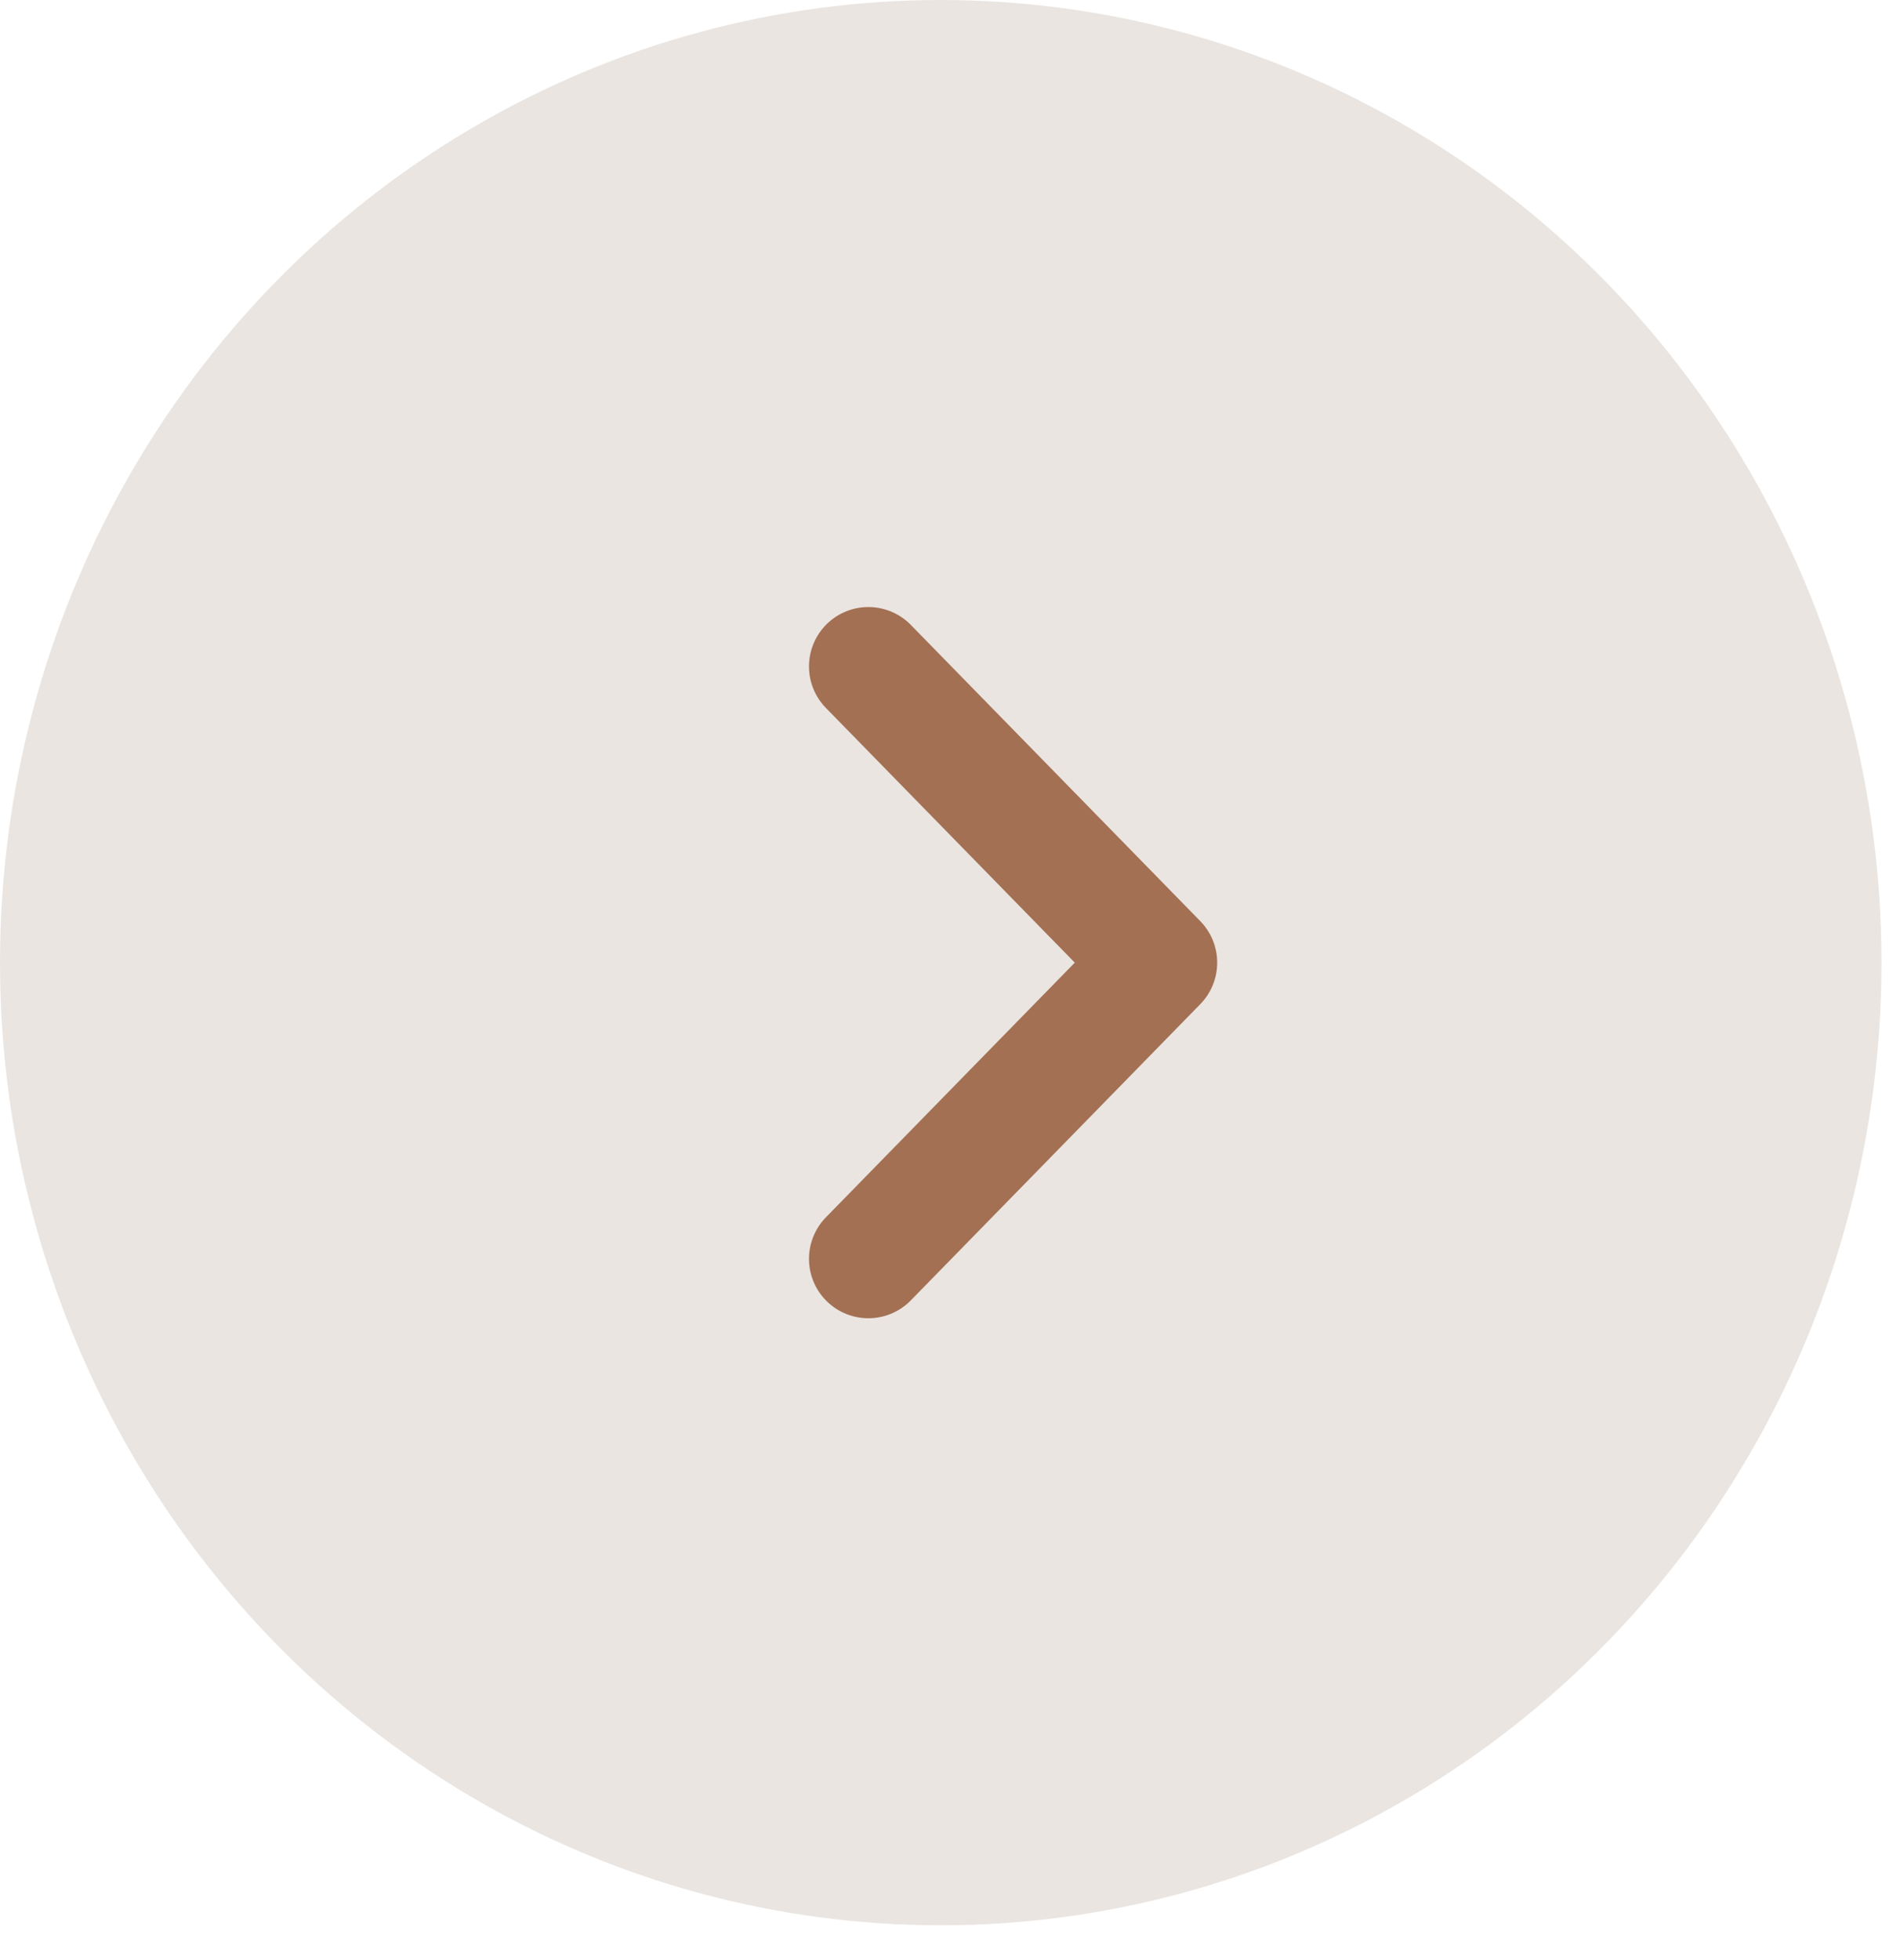 <svg width="32" height="33" viewBox="0 0 32 33" fill="none" xmlns="http://www.w3.org/2000/svg">
<ellipse rx="15.844" ry="16.207" transform="matrix(-1 0 0 1 15.844 16.207)" fill="#EAE5E1"/>
<path d="M14.625 11.22L19.5 16.207L14.625 21.194" stroke="#A37053" stroke-width="2" stroke-linecap="round" stroke-linejoin="round"/>
</svg>
